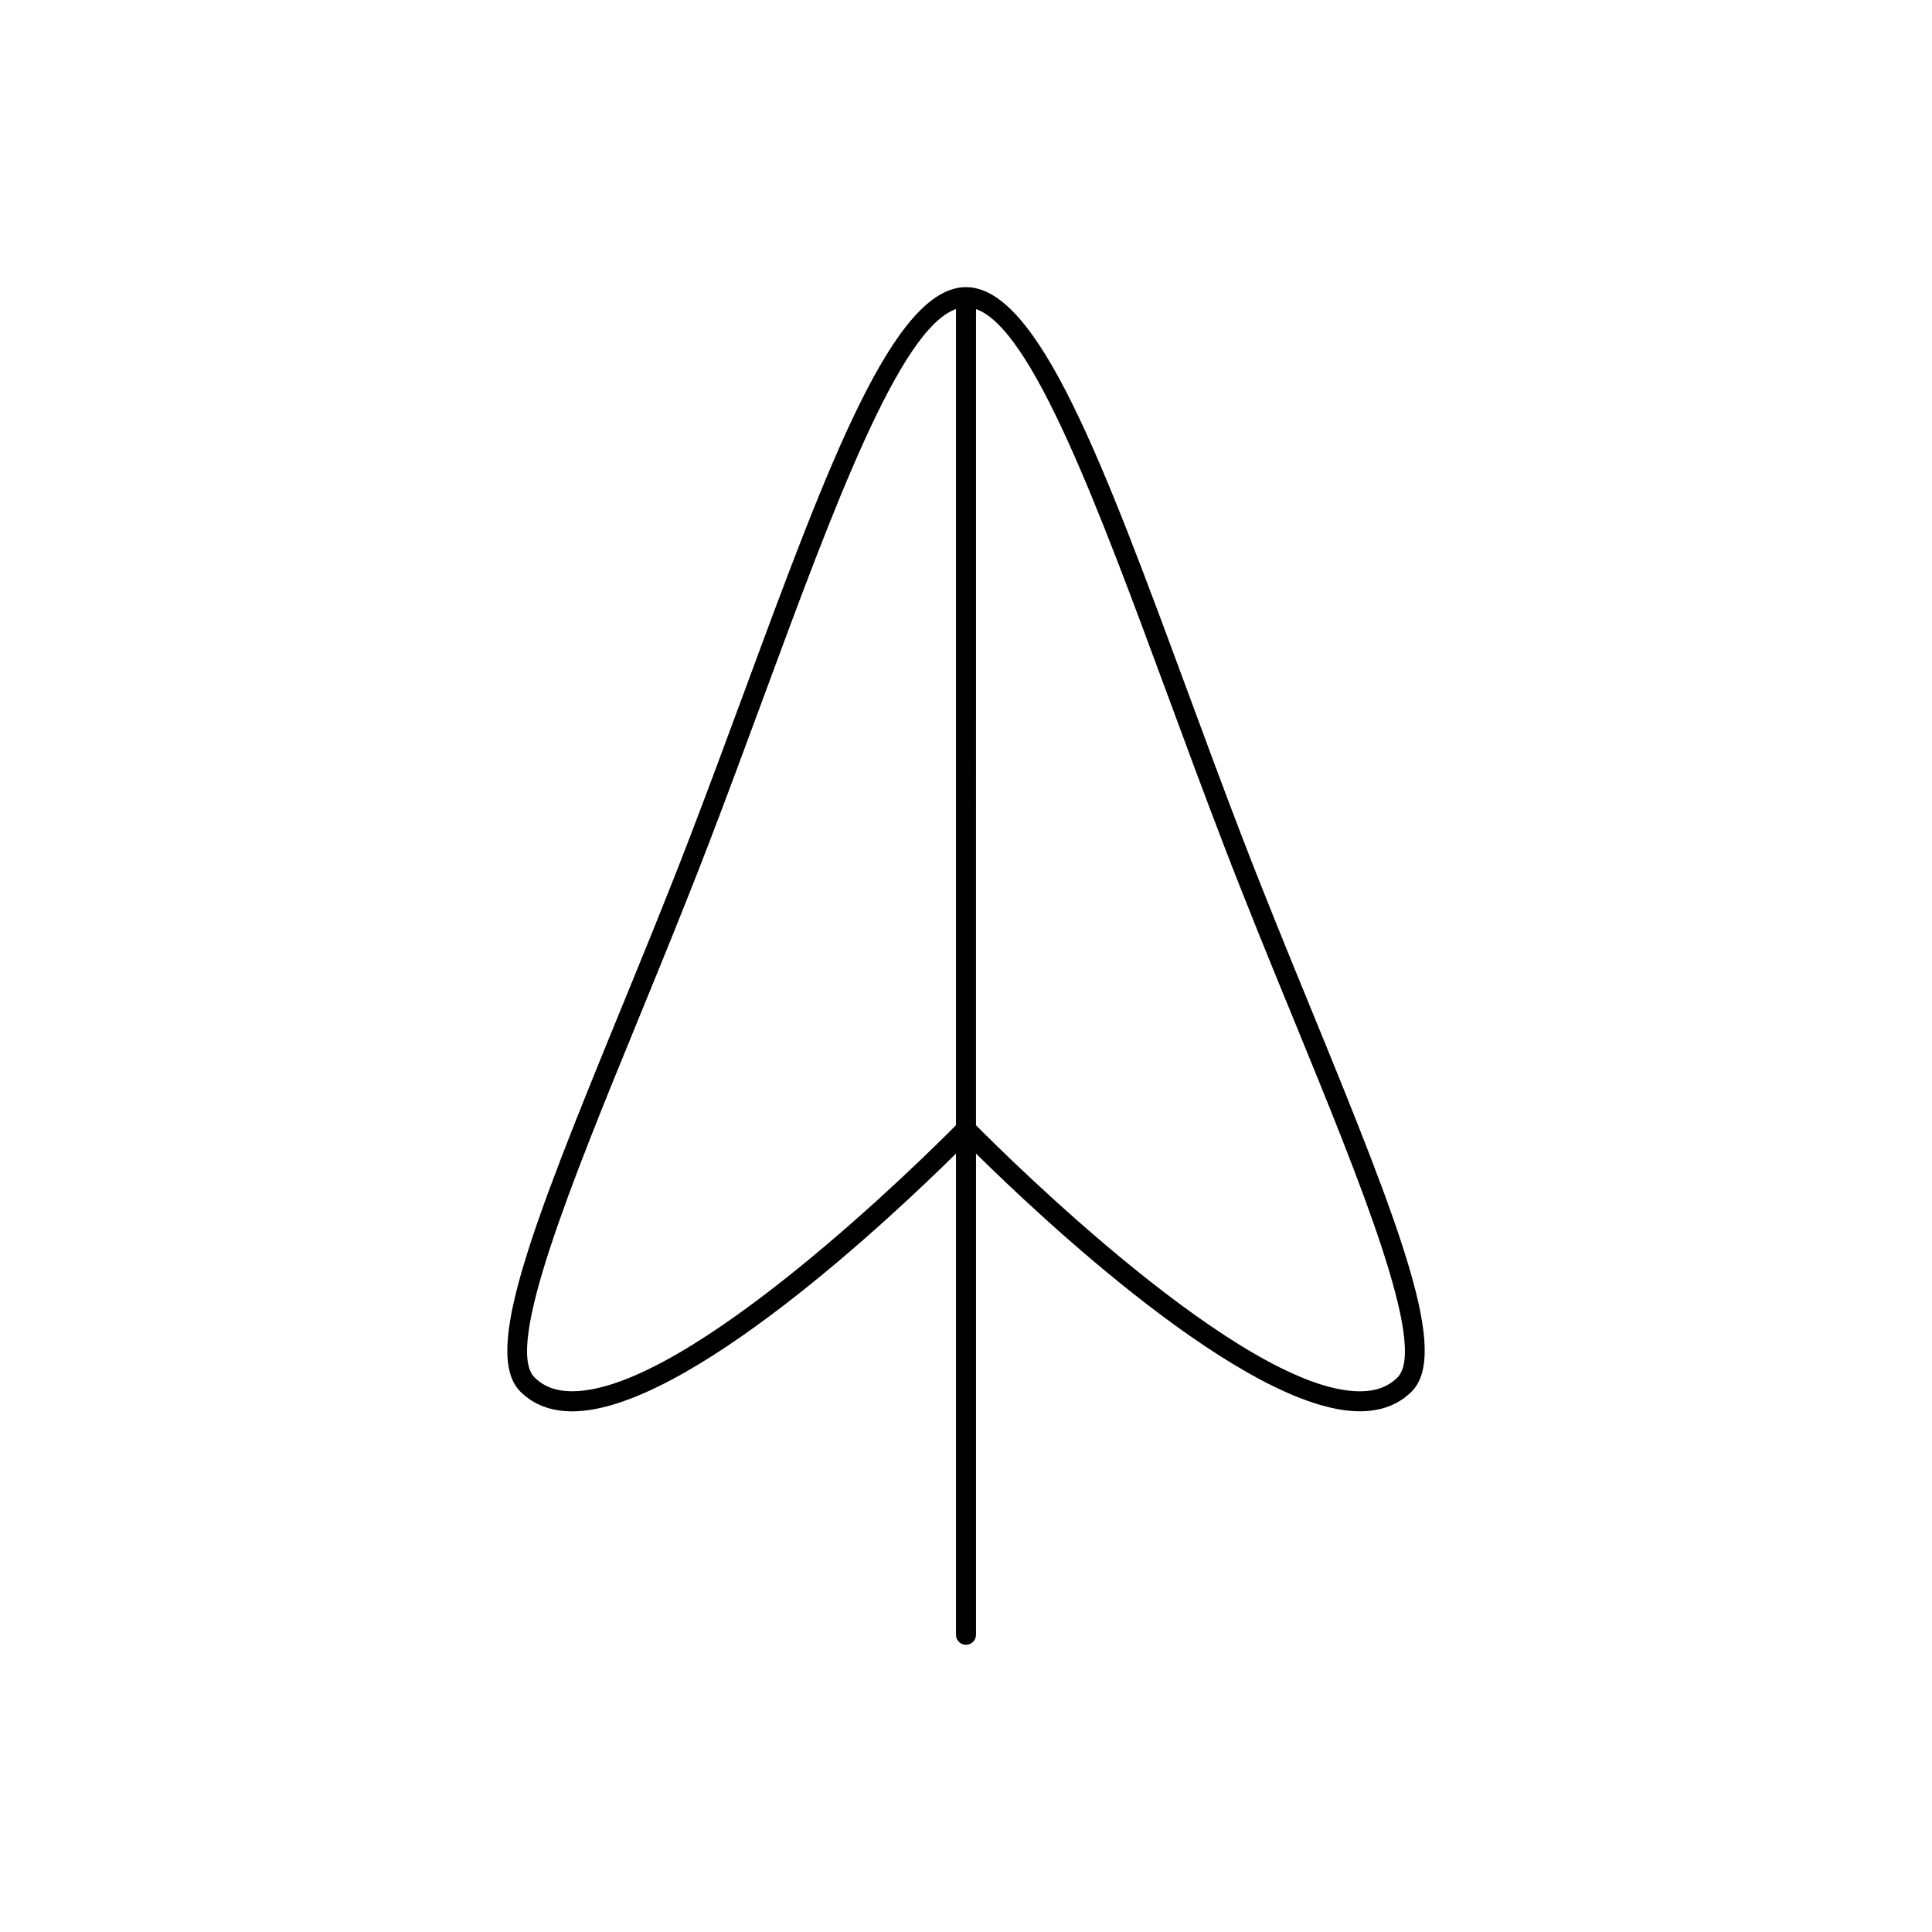 <?xml version="1.0" encoding="UTF-8"?>
<!-- Uploaded to: ICON Repo, www.iconrepo.com, Generator: ICON Repo Mixer Tools -->
<svg fill="#000000" width="800px" height="800px" version="1.1" viewBox="144 144 512 512" xmlns="http://www.w3.org/2000/svg">
 <path d="m400 579.89c1.465 0 2.652-1.188 2.652-2.652v-127.53c16.285 16.094 71.414 68.289 101.71 68.301h0.012c5.637 0 10.262-1.762 13.727-5.234 10.066-10.055-2.769-43.09-26.332-100.6-6.273-15.301-12.75-31.113-18.844-46.996-4.953-12.902-9.703-25.785-14.305-38.242-22.039-59.676-39.449-106.81-58.605-106.84-0.004 0-0.012-0.004-0.016-0.004h-0.004c-19.148 0-36.562 47.129-58.594 106.8-4.609 12.473-9.375 25.371-14.324 38.293-6.09 15.883-12.57 31.703-18.836 46.996-23.559 57.508-36.402 90.539-26.336 100.61 3.469 3.469 8.094 5.231 13.734 5.231 30.297 0 85.441-52.223 101.71-68.312v127.54c-0.004 1.457 1.184 2.644 2.648 2.644zm2.652-353.98c14.914 5.215 32.465 52.703 50.992 102.86 4.602 12.484 9.375 25.383 14.328 38.305 6.109 15.941 12.594 31.789 18.879 47.113 17.48 42.664 35.555 86.781 27.496 94.848-2.477 2.477-5.738 3.676-9.977 3.676h-0.012c-31.012-0.012-94.227-62.938-101.71-70.508zm-107.02 286.79c-4.242 0-7.508-1.211-9.984-3.68-8.062-8.062 10.02-52.18 27.496-94.844 6.277-15.328 12.766-31.172 18.879-47.113 4.965-12.934 9.73-25.859 14.344-38.348 18.52-50.141 36.066-97.613 50.977-102.81v216.28c-7.426 7.516-70.68 70.516-101.71 70.516z"/>
</svg>